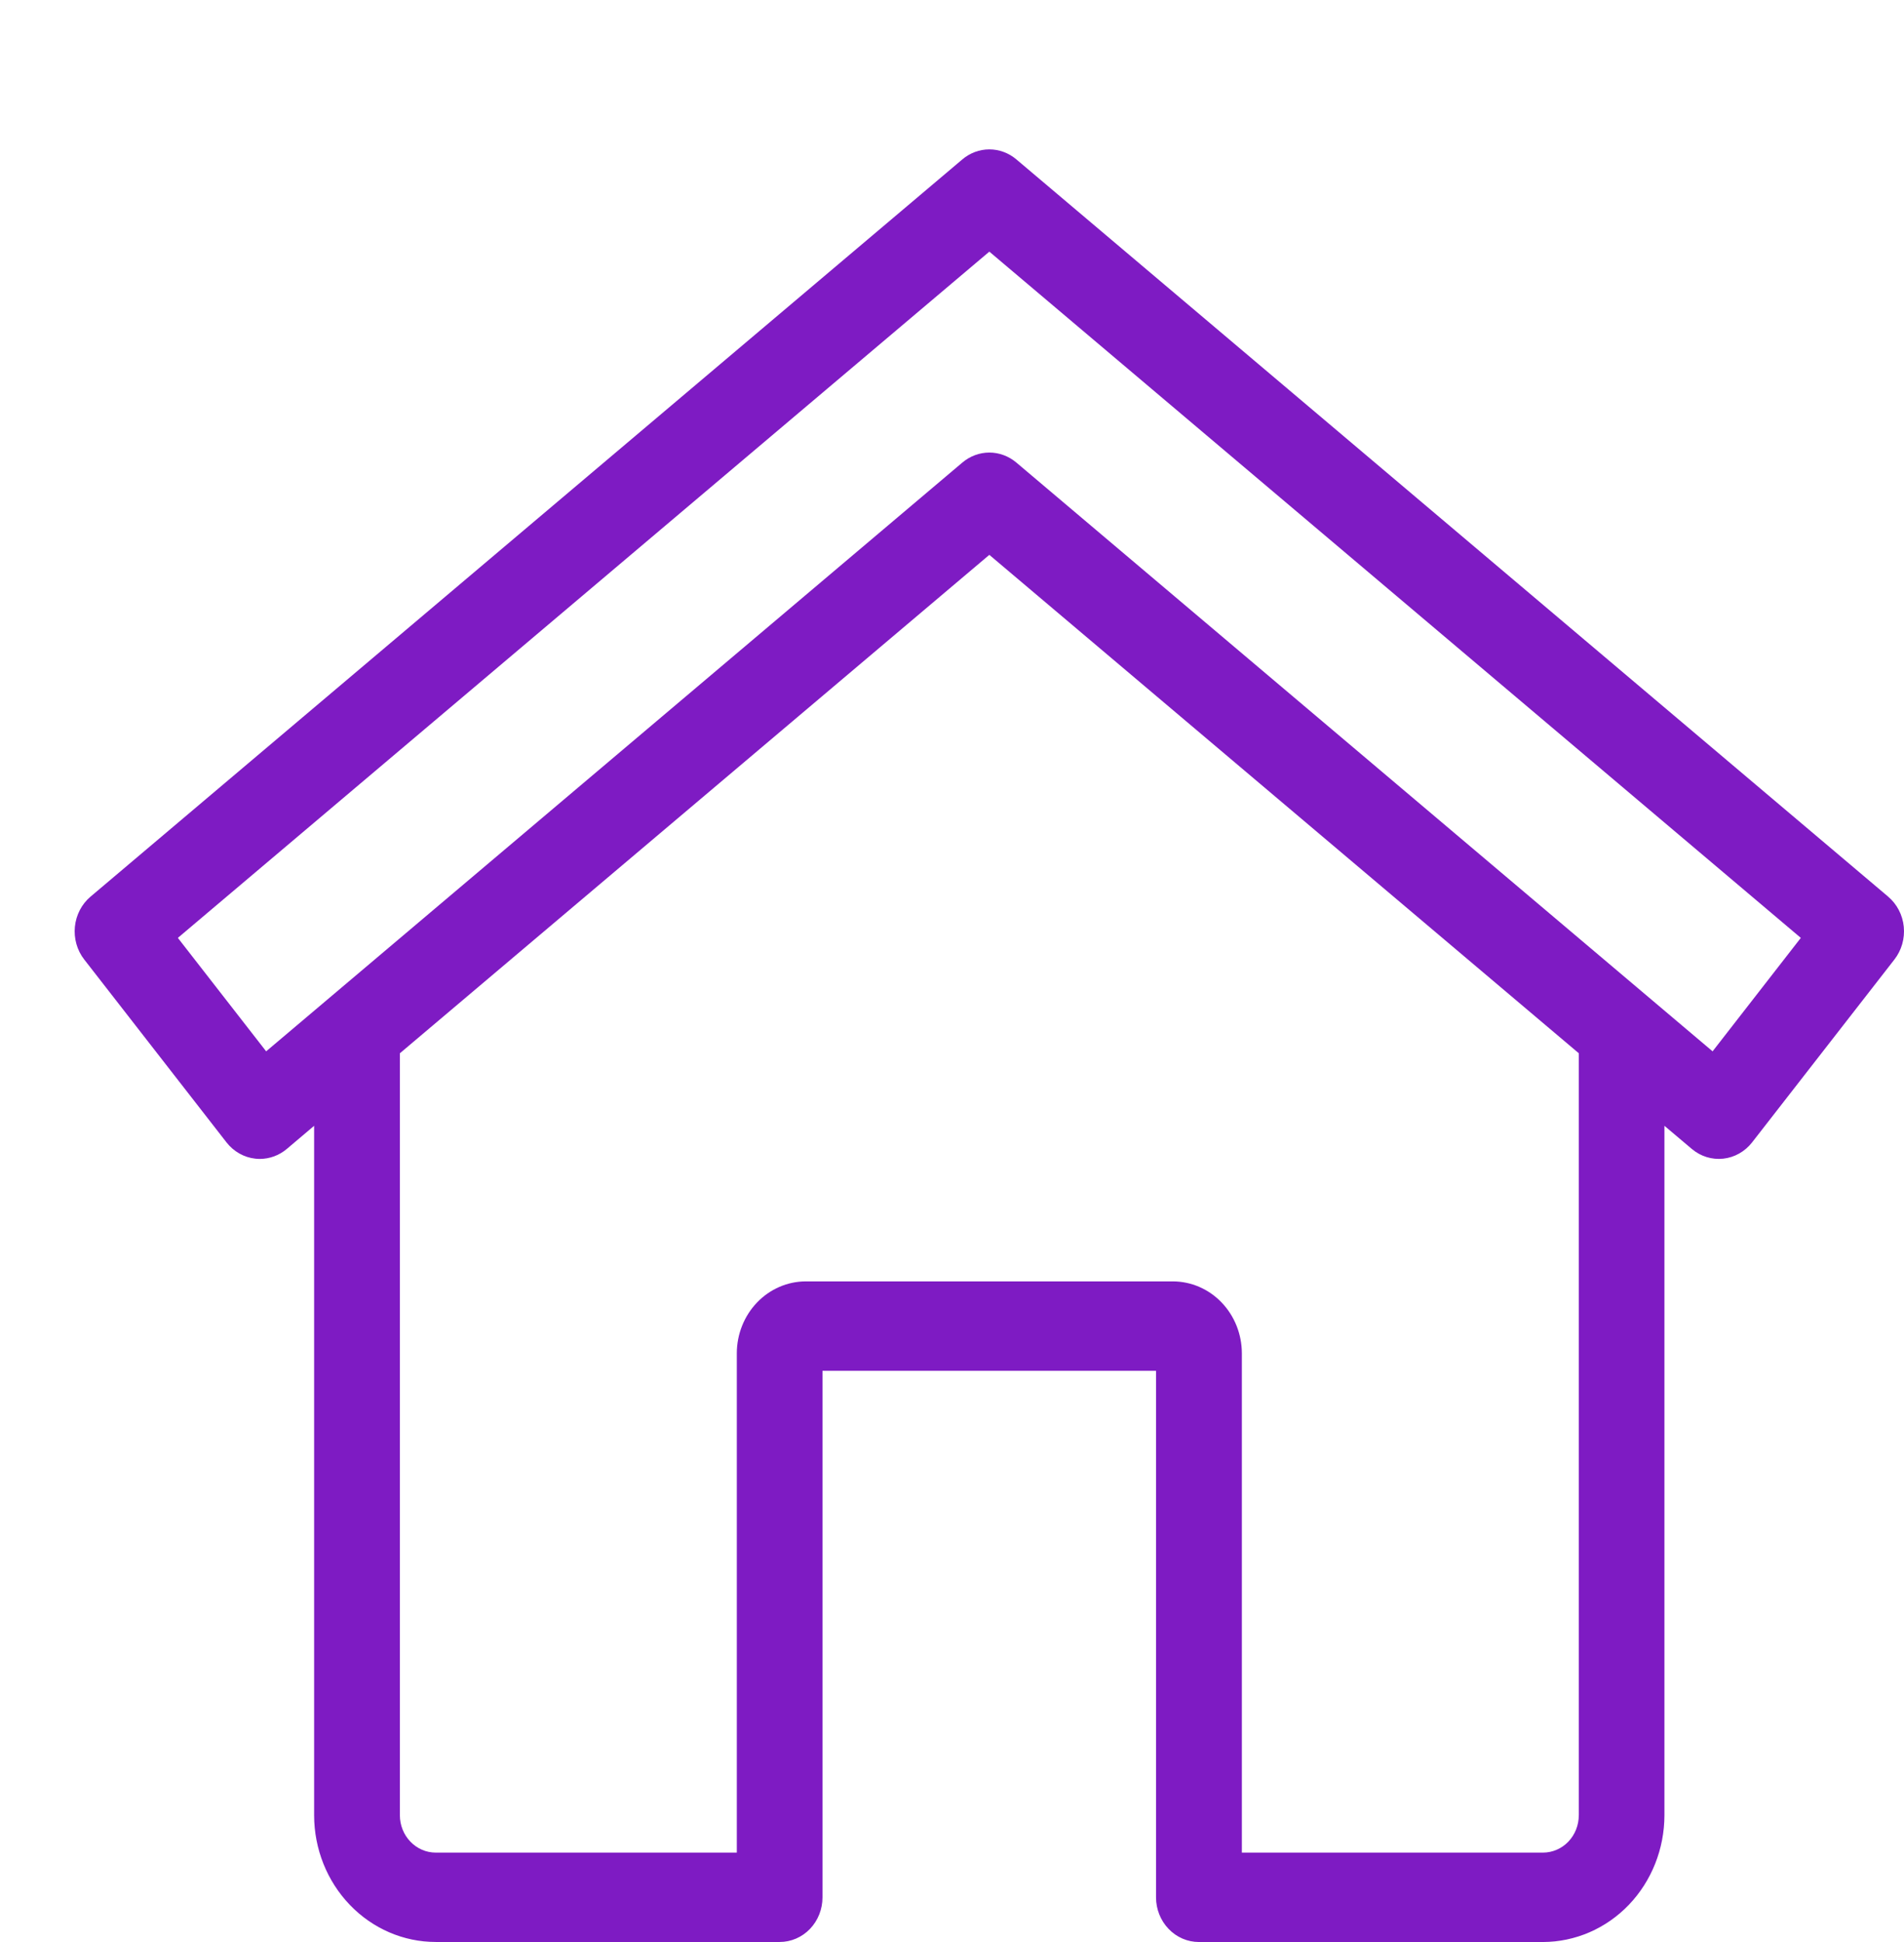 <svg width="51" height="52" viewBox="0 0 51 52" fill="none" xmlns="http://www.w3.org/2000/svg">
<g id="Vector" filter="url(#filter0_d_334_428)">
<path fill-rule="evenodd" clip-rule="evenodd" d="M43.873 24.151L25.224 8.386C25.019 8.213 24.764 8.118 24.5 8.118C24.237 8.118 23.981 8.213 23.777 8.386L5.129 24.151L2.764 21.113L24.5 2.738L46.236 21.113L43.873 24.151ZM40.29 44.607V24.203L24.5 10.857L8.711 24.203V44.607C8.711 44.872 8.813 45.126 8.993 45.313C9.173 45.501 9.417 45.606 9.671 45.606H17.736V32.235C17.737 31.725 17.932 31.237 18.278 30.876C18.624 30.515 19.093 30.312 19.582 30.311H29.416C29.906 30.312 30.375 30.514 30.721 30.875C31.068 31.236 31.263 31.725 31.264 32.235V45.606H39.329C39.584 45.606 39.828 45.501 40.008 45.314C40.188 45.126 40.289 44.872 40.289 44.607L40.29 44.607ZM48.576 20.009L25.224 0.268C25.02 0.095 24.764 0 24.5 0C24.237 0 23.981 0.095 23.777 0.268L0.425 20.009C0.188 20.209 0.038 20.498 0.006 20.814C-0.025 21.13 0.064 21.446 0.256 21.692L4.067 26.589C4.259 26.835 4.537 26.992 4.839 27.025C4.879 27.029 4.919 27.032 4.959 27.032C5.222 27.031 5.478 26.937 5.683 26.764L6.414 26.145V44.607C6.415 45.507 6.759 46.369 7.37 47.005C7.98 47.641 8.808 47.999 9.672 47.999H18.885C19.189 47.999 19.481 47.873 19.696 47.649C19.911 47.424 20.032 47.12 20.031 46.803V32.705H28.965V46.803C28.965 47.121 29.086 47.425 29.302 47.649C29.517 47.874 29.809 48 30.114 48H39.33C40.193 47.998 41.02 47.64 41.63 47.004C42.239 46.368 42.582 45.506 42.583 44.606V26.145L43.316 26.764L43.316 26.764C43.552 26.964 43.855 27.058 44.158 27.025C44.461 26.992 44.739 26.835 44.931 26.589L48.743 21.692C48.935 21.446 49.025 21.13 48.994 20.814C48.963 20.499 48.812 20.209 48.575 20.009L48.576 20.009Z" fill="#7E1BC3"/>
</g>
<defs>
<filter id="filter0_d_334_428" x="0" y="0" width="51" height="52" filterUnits="userSpaceOnUse" color-interpolation-filters="sRGB">
<feFlood flood-opacity="0" result="BackgroundImageFix"/>
<feColorMatrix in="SourceAlpha" type="matrix" values="0 0 0 0 0 0 0 0 0 0 0 0 0 0 0 0 0 0 127 0" result="hardAlpha"/>
<feOffset dx="2" dy="4"/>
<feComposite in2="hardAlpha" operator="out"/>
<feColorMatrix type="matrix" values="0 0 0 0 1 0 0 0 0 0.612 0 0 0 0 0.467 0 0 0 1 0"/>
<feBlend mode="normal" in2="BackgroundImageFix" result="effect1_dropShadow_334_428"/>
<feBlend mode="normal" in="SourceGraphic" in2="effect1_dropShadow_334_428" result="shape"/>
</filter>
</defs>
</svg>
